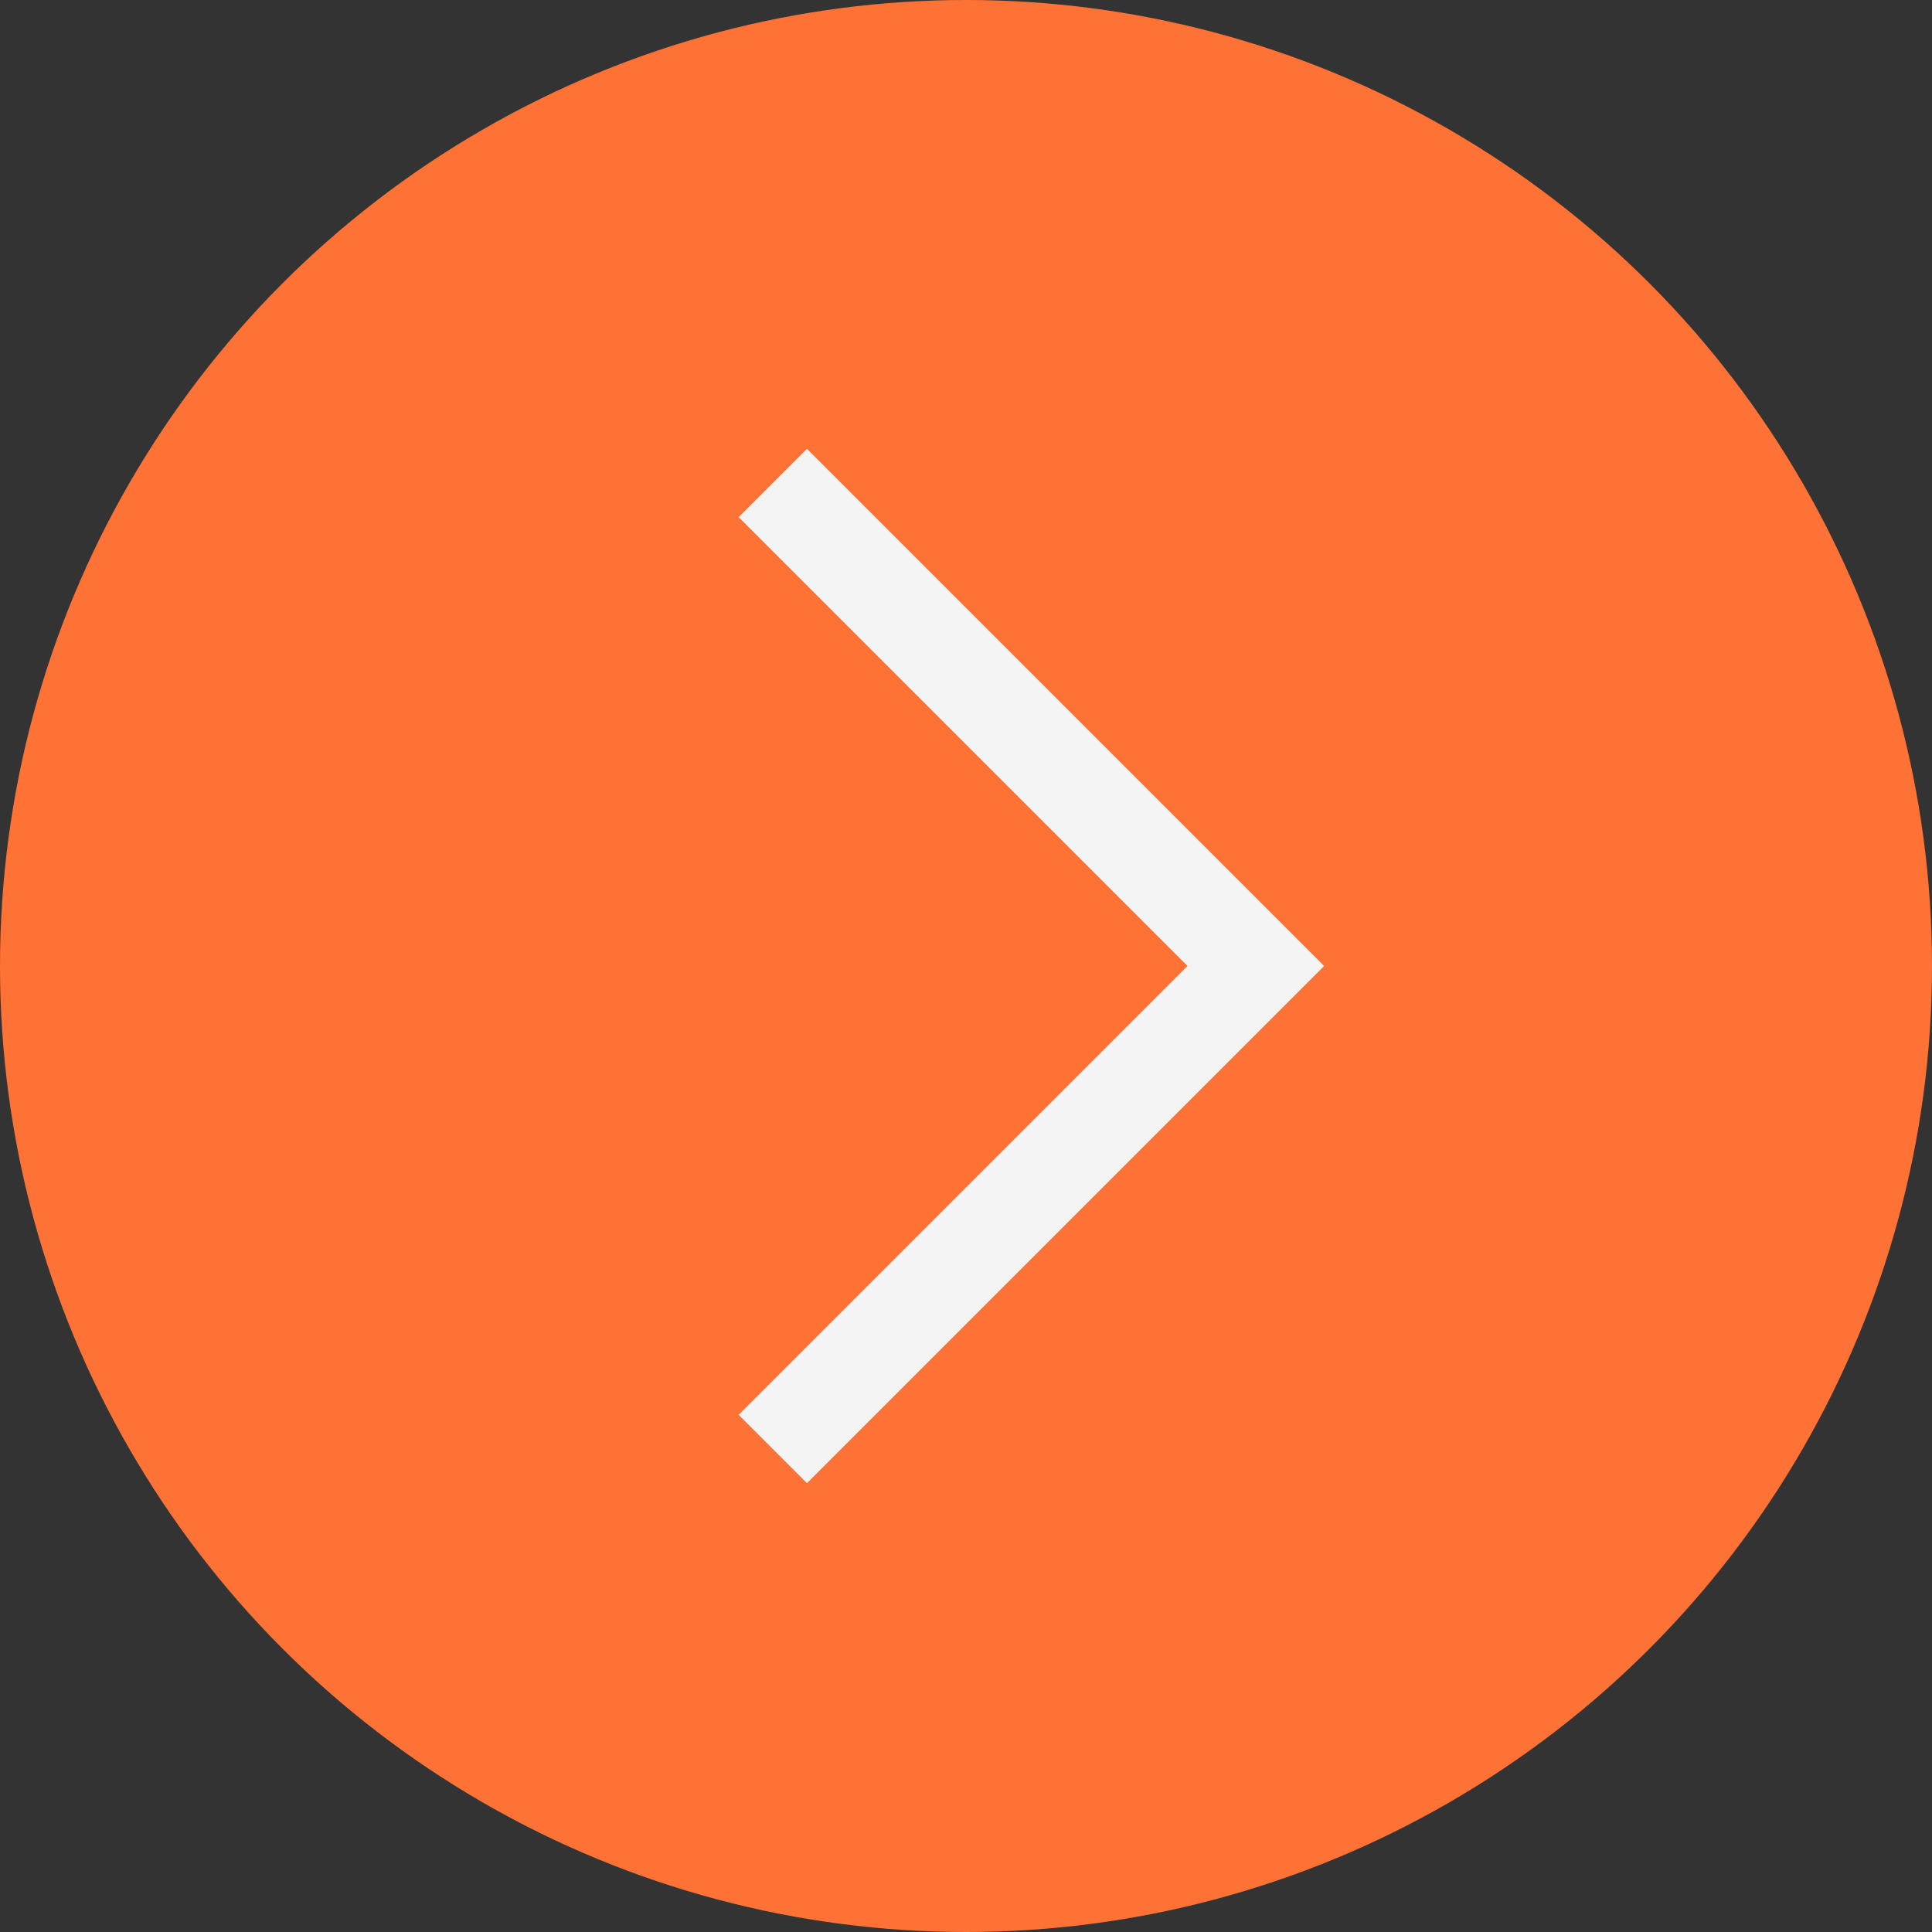 <?xml version="1.0" encoding="UTF-8"?> <svg xmlns="http://www.w3.org/2000/svg" width="100" height="100" viewBox="0 0 100 100" fill="none"><rect x="0" y="0" width="100" height="100" fill="#333333" stroke="none"/> <g clip-path="url(#clip0_1782_23)"> <circle cx="50" cy="50" r="50" fill="#FF7236"></circle> <path d="M40 75L65 50L40 25" stroke="#F4F4F4" stroke-width="5"></path> </g> <defs> <clipPath id="clip0_1782_23"> <rect width="100" height="100" fill="white"></rect> </clipPath> </defs> </svg> 